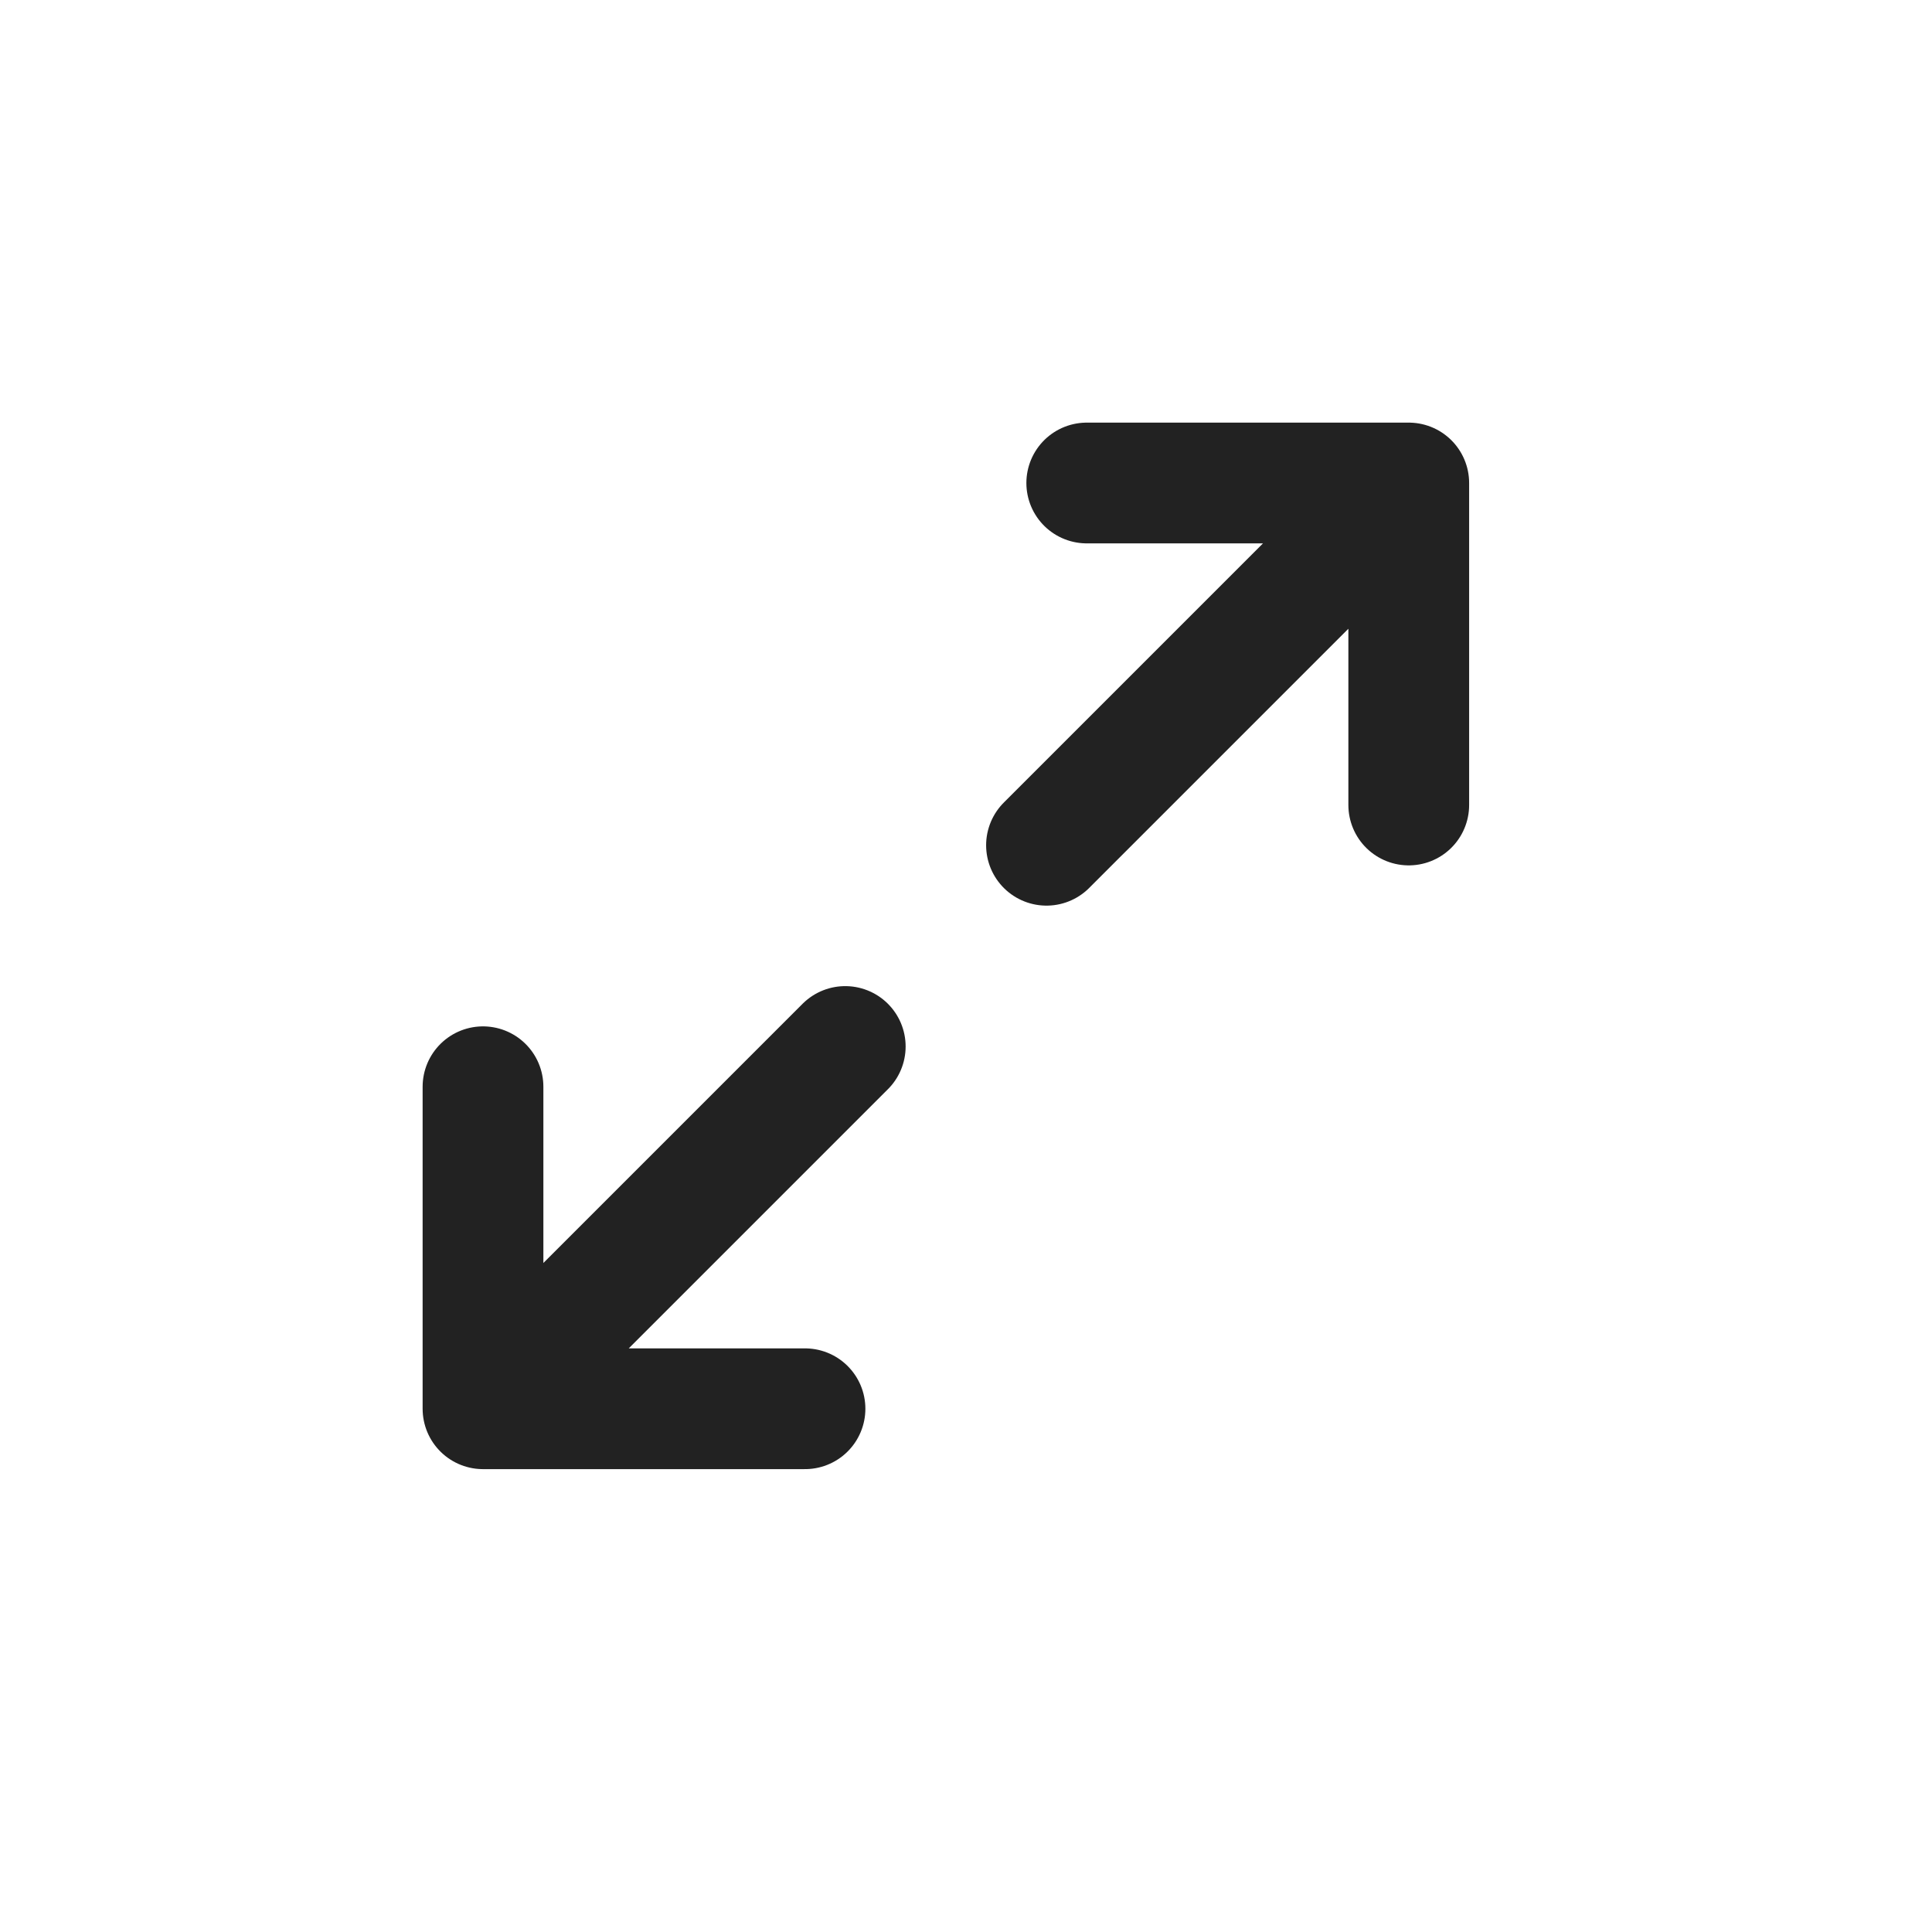 <svg width="24" height="24" fill="none" xmlns="http://www.w3.org/2000/svg"><path d="M6 13.5v4h4M6.5 17l4-4M17.5 10V6h-4M17 6.5l-4 4" stroke="#222" stroke-width="1.5" stroke-linecap="round" stroke-linejoin="round"/></svg>